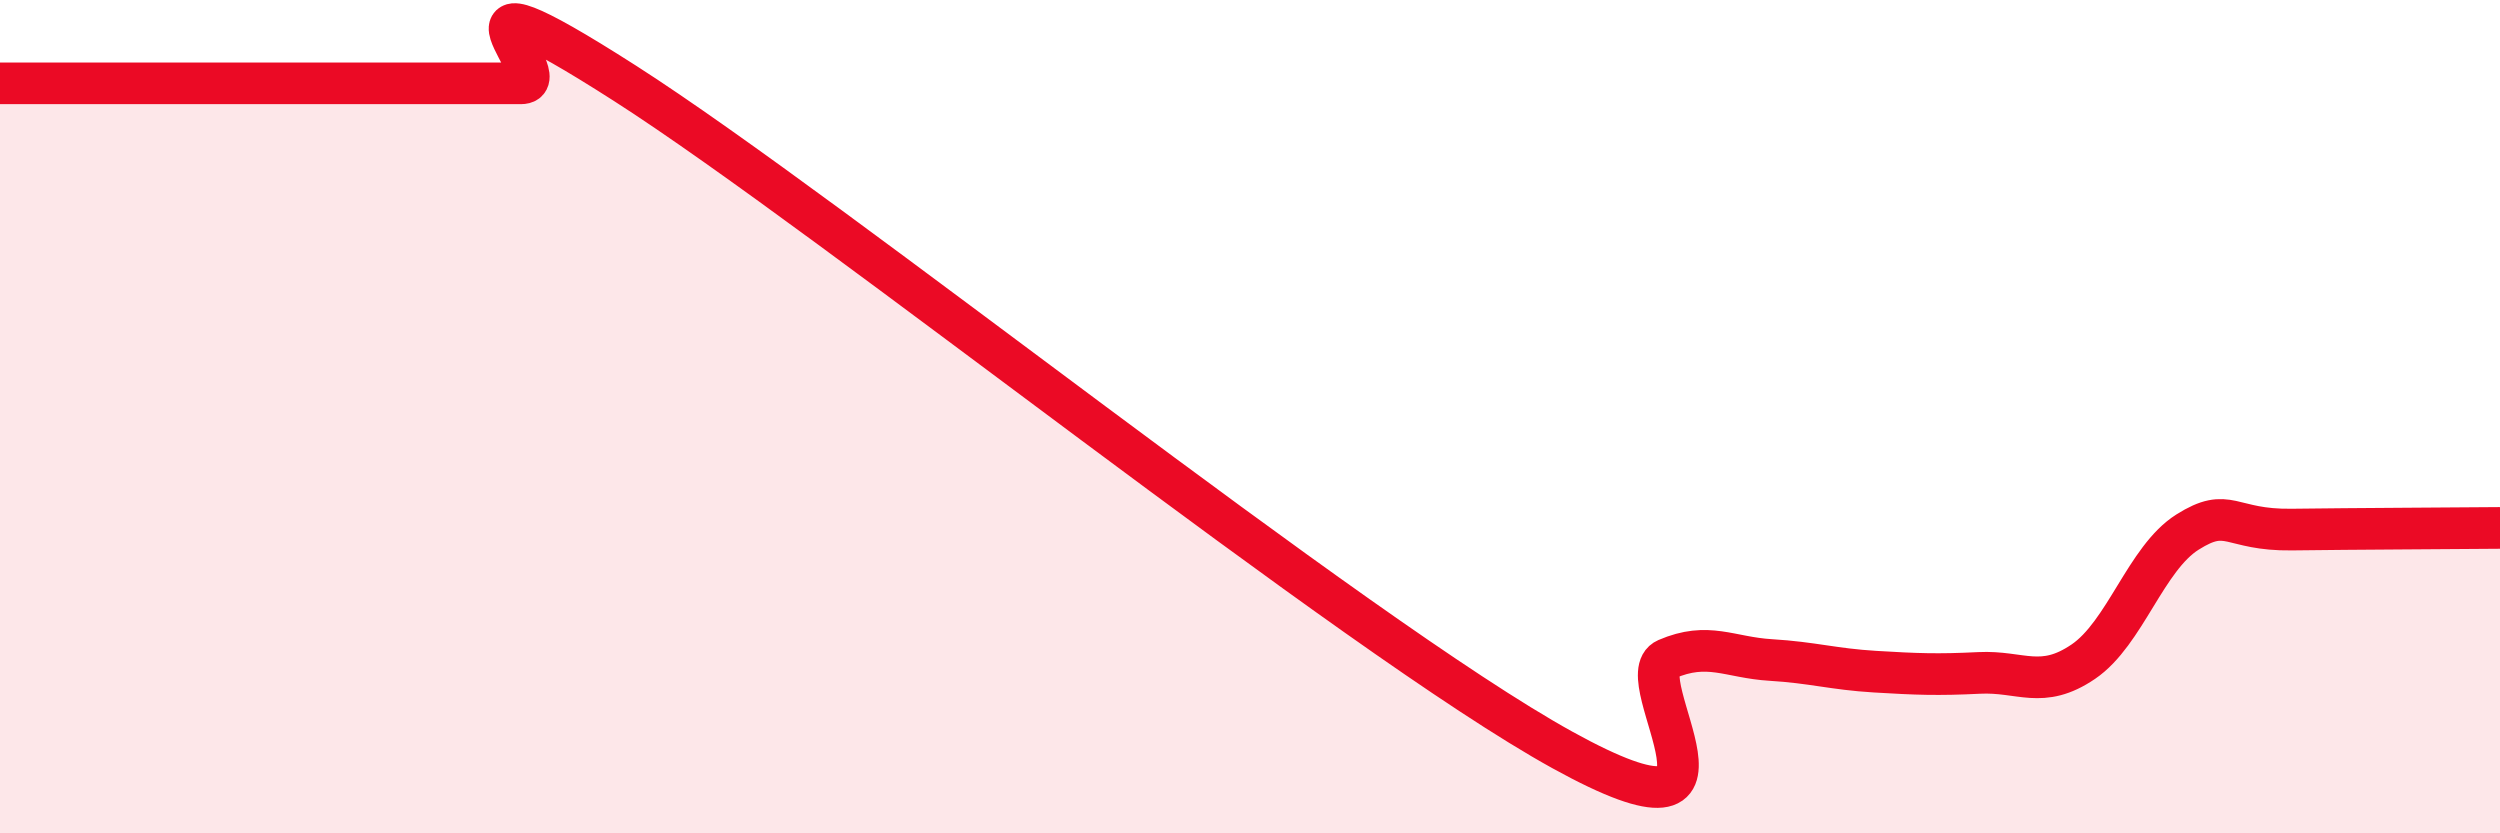 
    <svg width="60" height="20" viewBox="0 0 60 20" xmlns="http://www.w3.org/2000/svg">
      <path
        d="M 0,2 C 0.5,2 1.5,2 2.5,2 C 3.5,2 4,2 5,2 C 6,2 6.5,2 7.5,2 C 8.5,2 9,2 10,2 C 11,2 11.5,2 12.5,2 C 13.5,2 10,-1.2 15,2 C 20,5.2 32.5,15.24 37.5,18 C 42.5,20.76 39,16.25 40,15.82 C 41,15.39 41.5,15.78 42.5,15.84 C 43.5,15.9 44,16.06 45,16.12 C 46,16.18 46.5,16.2 47.5,16.15 C 48.5,16.1 49,16.56 50,15.88 C 51,15.2 51.5,13.4 52.5,12.77 C 53.5,12.14 53.5,12.73 55,12.71 C 56.5,12.69 59,12.68 60,12.67L60 20L0 20Z"
        fill="#EB0A25"
        opacity="0.1"
        stroke-linecap="round"
        stroke-linejoin="round"
      />
      <path
        d="M 0,2 C 0.5,2 1.5,2 2.5,2 C 3.5,2 4,2 5,2 C 6,2 6.5,2 7.5,2 C 8.5,2 9,2 10,2 C 11,2 11.5,2 12.5,2 C 13.5,2 10,-1.2 15,2 C 20,5.2 32.5,15.24 37.5,18 C 42.5,20.76 39,16.25 40,15.82 C 41,15.39 41.5,15.78 42.5,15.84 C 43.5,15.9 44,16.06 45,16.12 C 46,16.18 46.5,16.2 47.5,16.15 C 48.5,16.1 49,16.56 50,15.88 C 51,15.2 51.5,13.4 52.5,12.77 C 53.5,12.14 53.5,12.73 55,12.71 C 56.5,12.69 59,12.68 60,12.67"
        stroke="#EB0A25"
        stroke-width="1"
        fill="none"
        stroke-linecap="round"
        stroke-linejoin="round"
      />
    </svg>
  